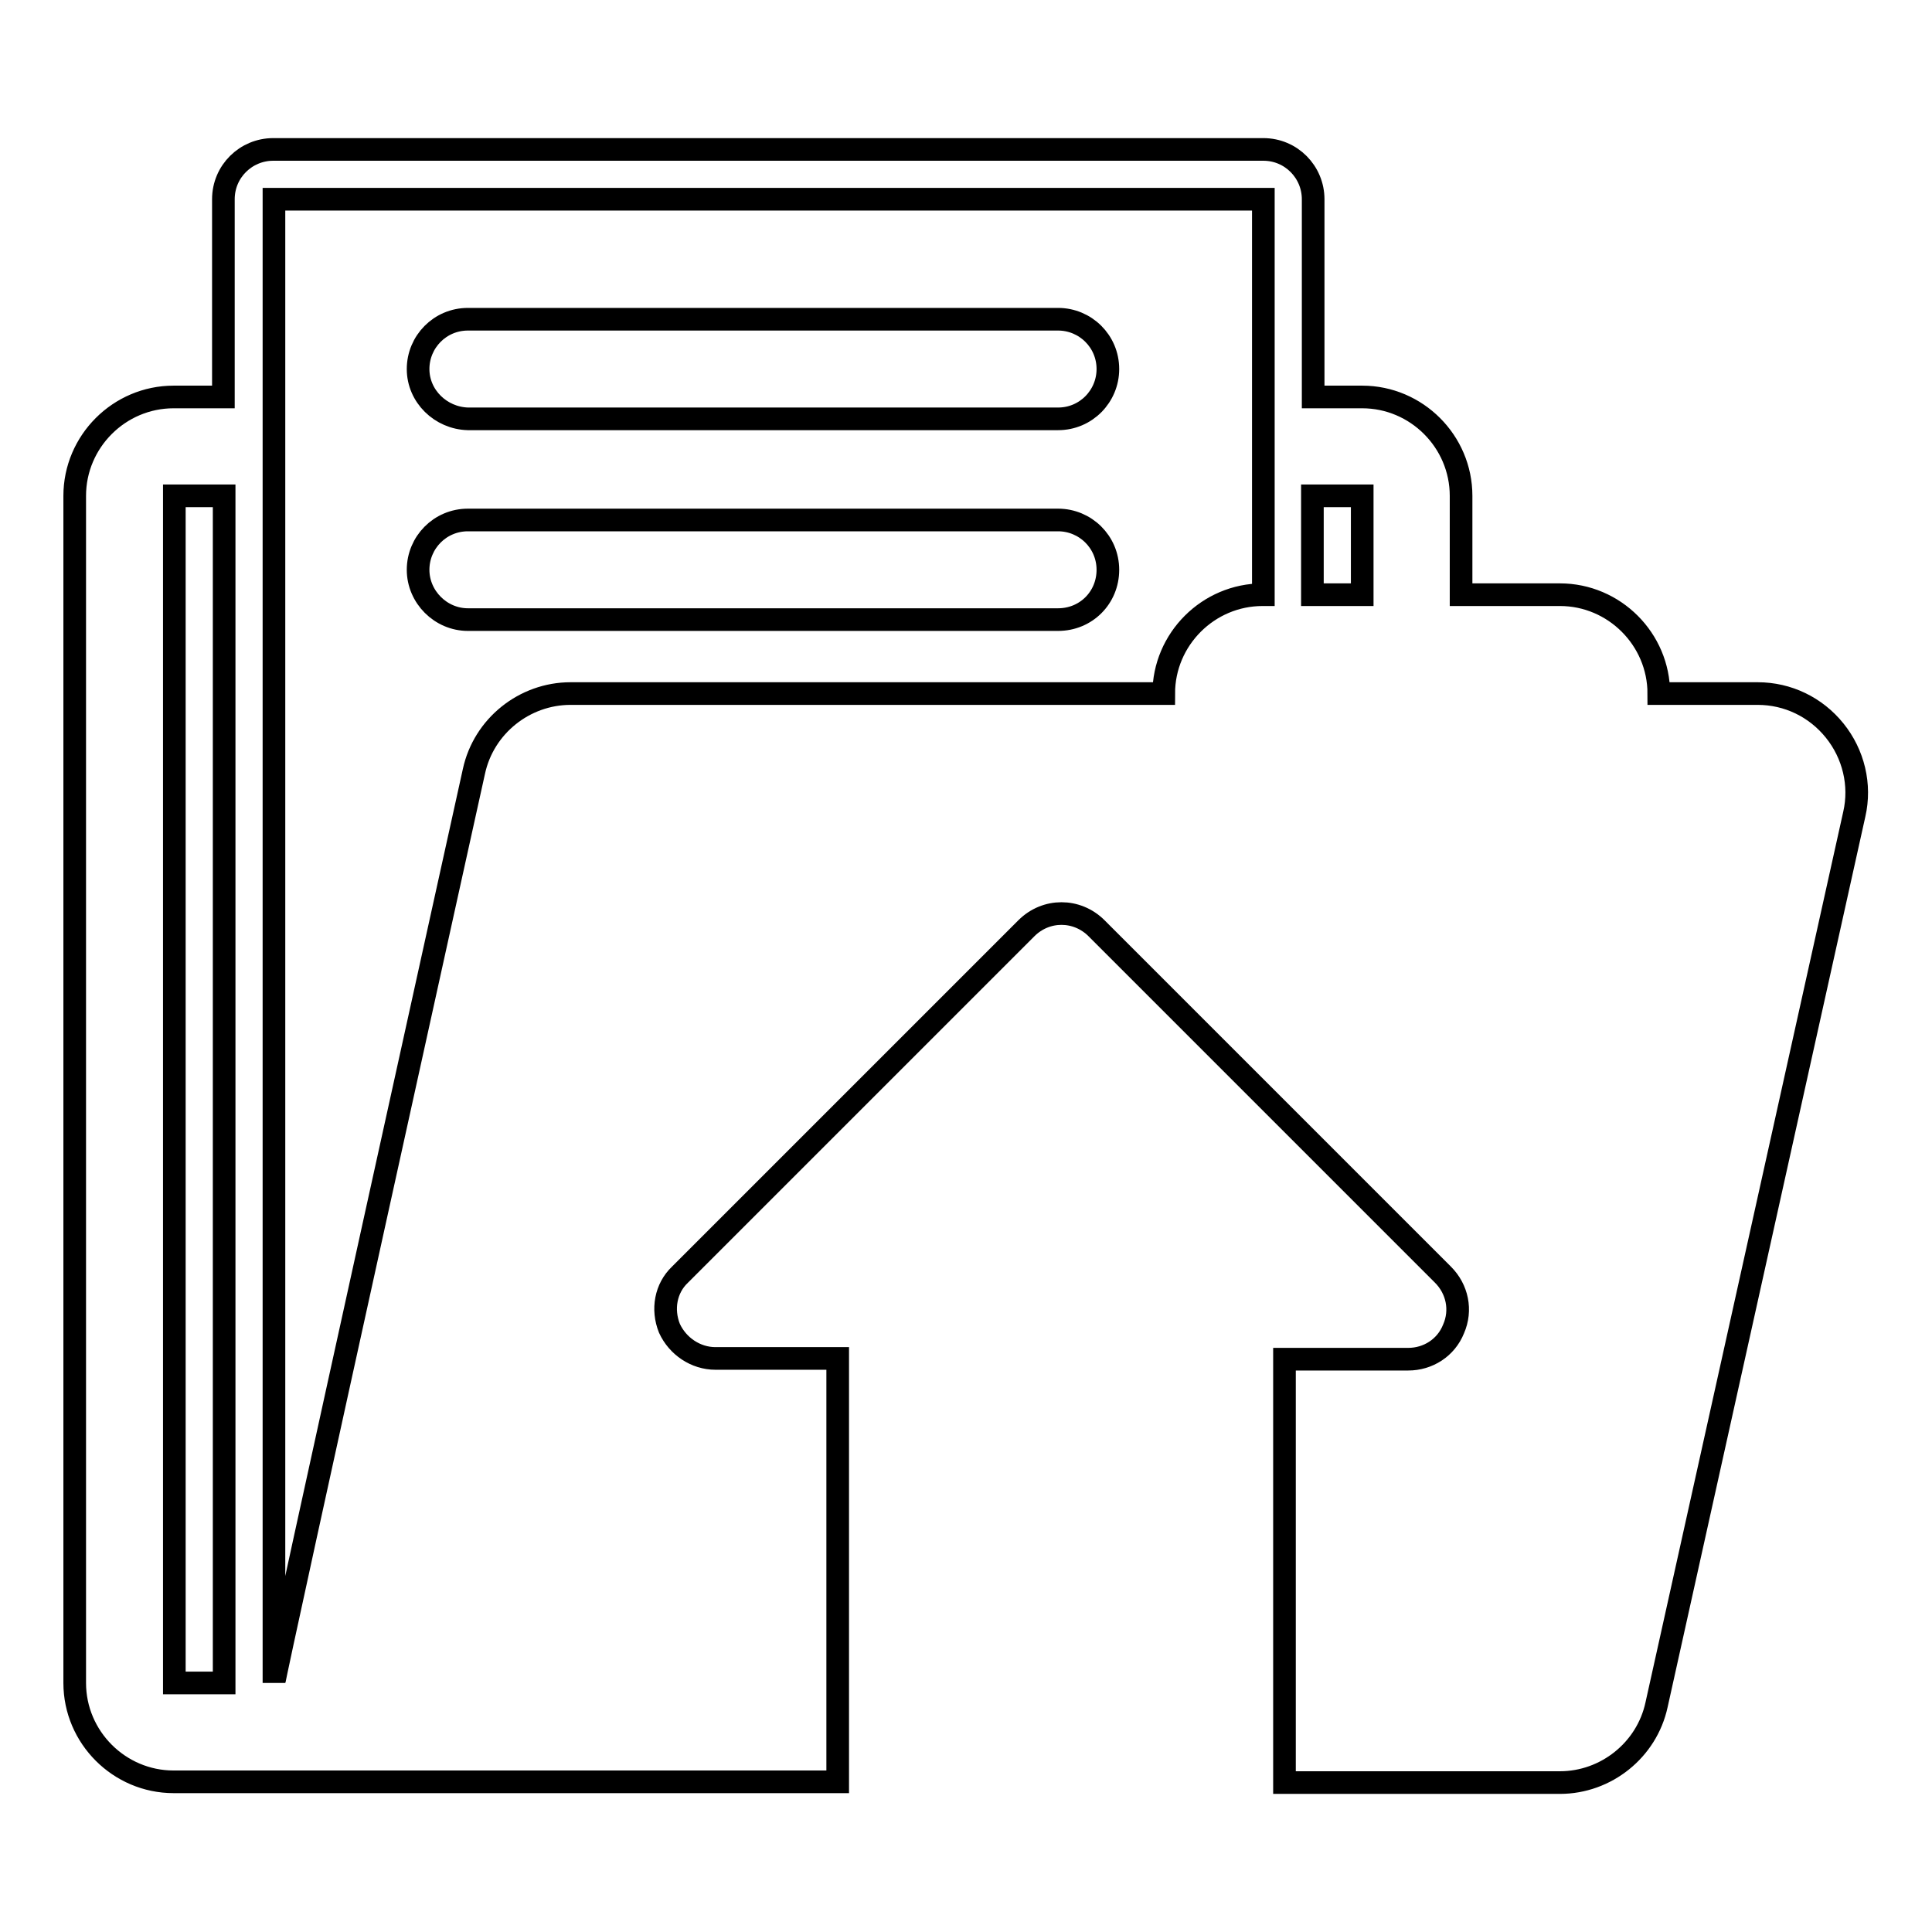<?xml version="1.0" encoding="utf-8"?>
<!-- Svg Vector Icons : http://www.onlinewebfonts.com/icon -->
<!DOCTYPE svg PUBLIC "-//W3C//DTD SVG 1.1//EN" "http://www.w3.org/Graphics/SVG/1.1/DTD/svg11.dtd">
<svg version="1.1" xmlns="http://www.w3.org/2000/svg" xmlns:xlink="http://www.w3.org/1999/xlink" x="0px" y="0px" viewBox="0 0 256 256" enable-background="new 0 0 256 256" xml:space="preserve">
<g><g><g><path stroke-width="3" fill-opacity="0" stroke="#000000"  d="M243.1,96.8c-2.5-3.1-6.2-4.9-10.2-4.9h-13.1c0-7.2-5.9-13.1-13.1-13.1h-13.1V65.7c0-7.2-5.9-13.1-13.1-13.1H174V26.4c0-3.6-2.9-6.6-6.6-6.6H36.2c-3.6,0-6.6,2.9-6.6,6.6v26.2h-6.6c-7.2,0-13.1,5.9-13.1,13.1V223c0,7.2,5.9,13.1,13.1,13.1h26.2h61.8V180H94.8c-2.6,0-5-1.6-6.1-4c-1-2.5-0.5-5.3,1.4-7.1L136,123c2.6-2.6,6.7-2.6,9.3,0l45.9,45.9c1.9,1.9,2.5,4.7,1.4,7.2c-1,2.5-3.4,4-6,4h-16.4v56.1h10.3h26.2c6.1,0,11.5-4.3,12.8-10.3l26.2-118C246.6,104,245.6,99.9,243.1,96.8z M29.7,223h-6.6V65.7h6.6L29.7,223L29.7,223z M167.3,78.8c-7.2,0-13.1,5.9-13.1,13.1H75.6c-6.1,0-11.5,4.3-12.8,10.3c0,0-26.5,119.9-26.5,120.8l0,0V26.4h131.1V78.8L167.3,78.8z M180.5,78.8h-6.6V65.7h6.6V78.8z M55.4,75.5c0-3.6,2.9-6.6,6.6-6.6h78.2c3.6,0,6.6,2.9,6.6,6.6s-2.9,6.6-6.6,6.6H62C58.4,82.1,55.4,79.1,55.4,75.5z M55.4,48.9c0-3.6,2.9-6.6,6.6-6.6h78.2c3.6,0,6.6,2.9,6.6,6.6c0,3.6-2.9,6.6-6.6,6.6H62C58.4,55.4,55.4,52.5,55.4,48.9z"/></g><g></g><g></g><g></g><g></g><g></g><g></g><g></g><g></g><g></g><g></g><g></g><g></g><g></g><g></g><g></g></g></g>
</svg>